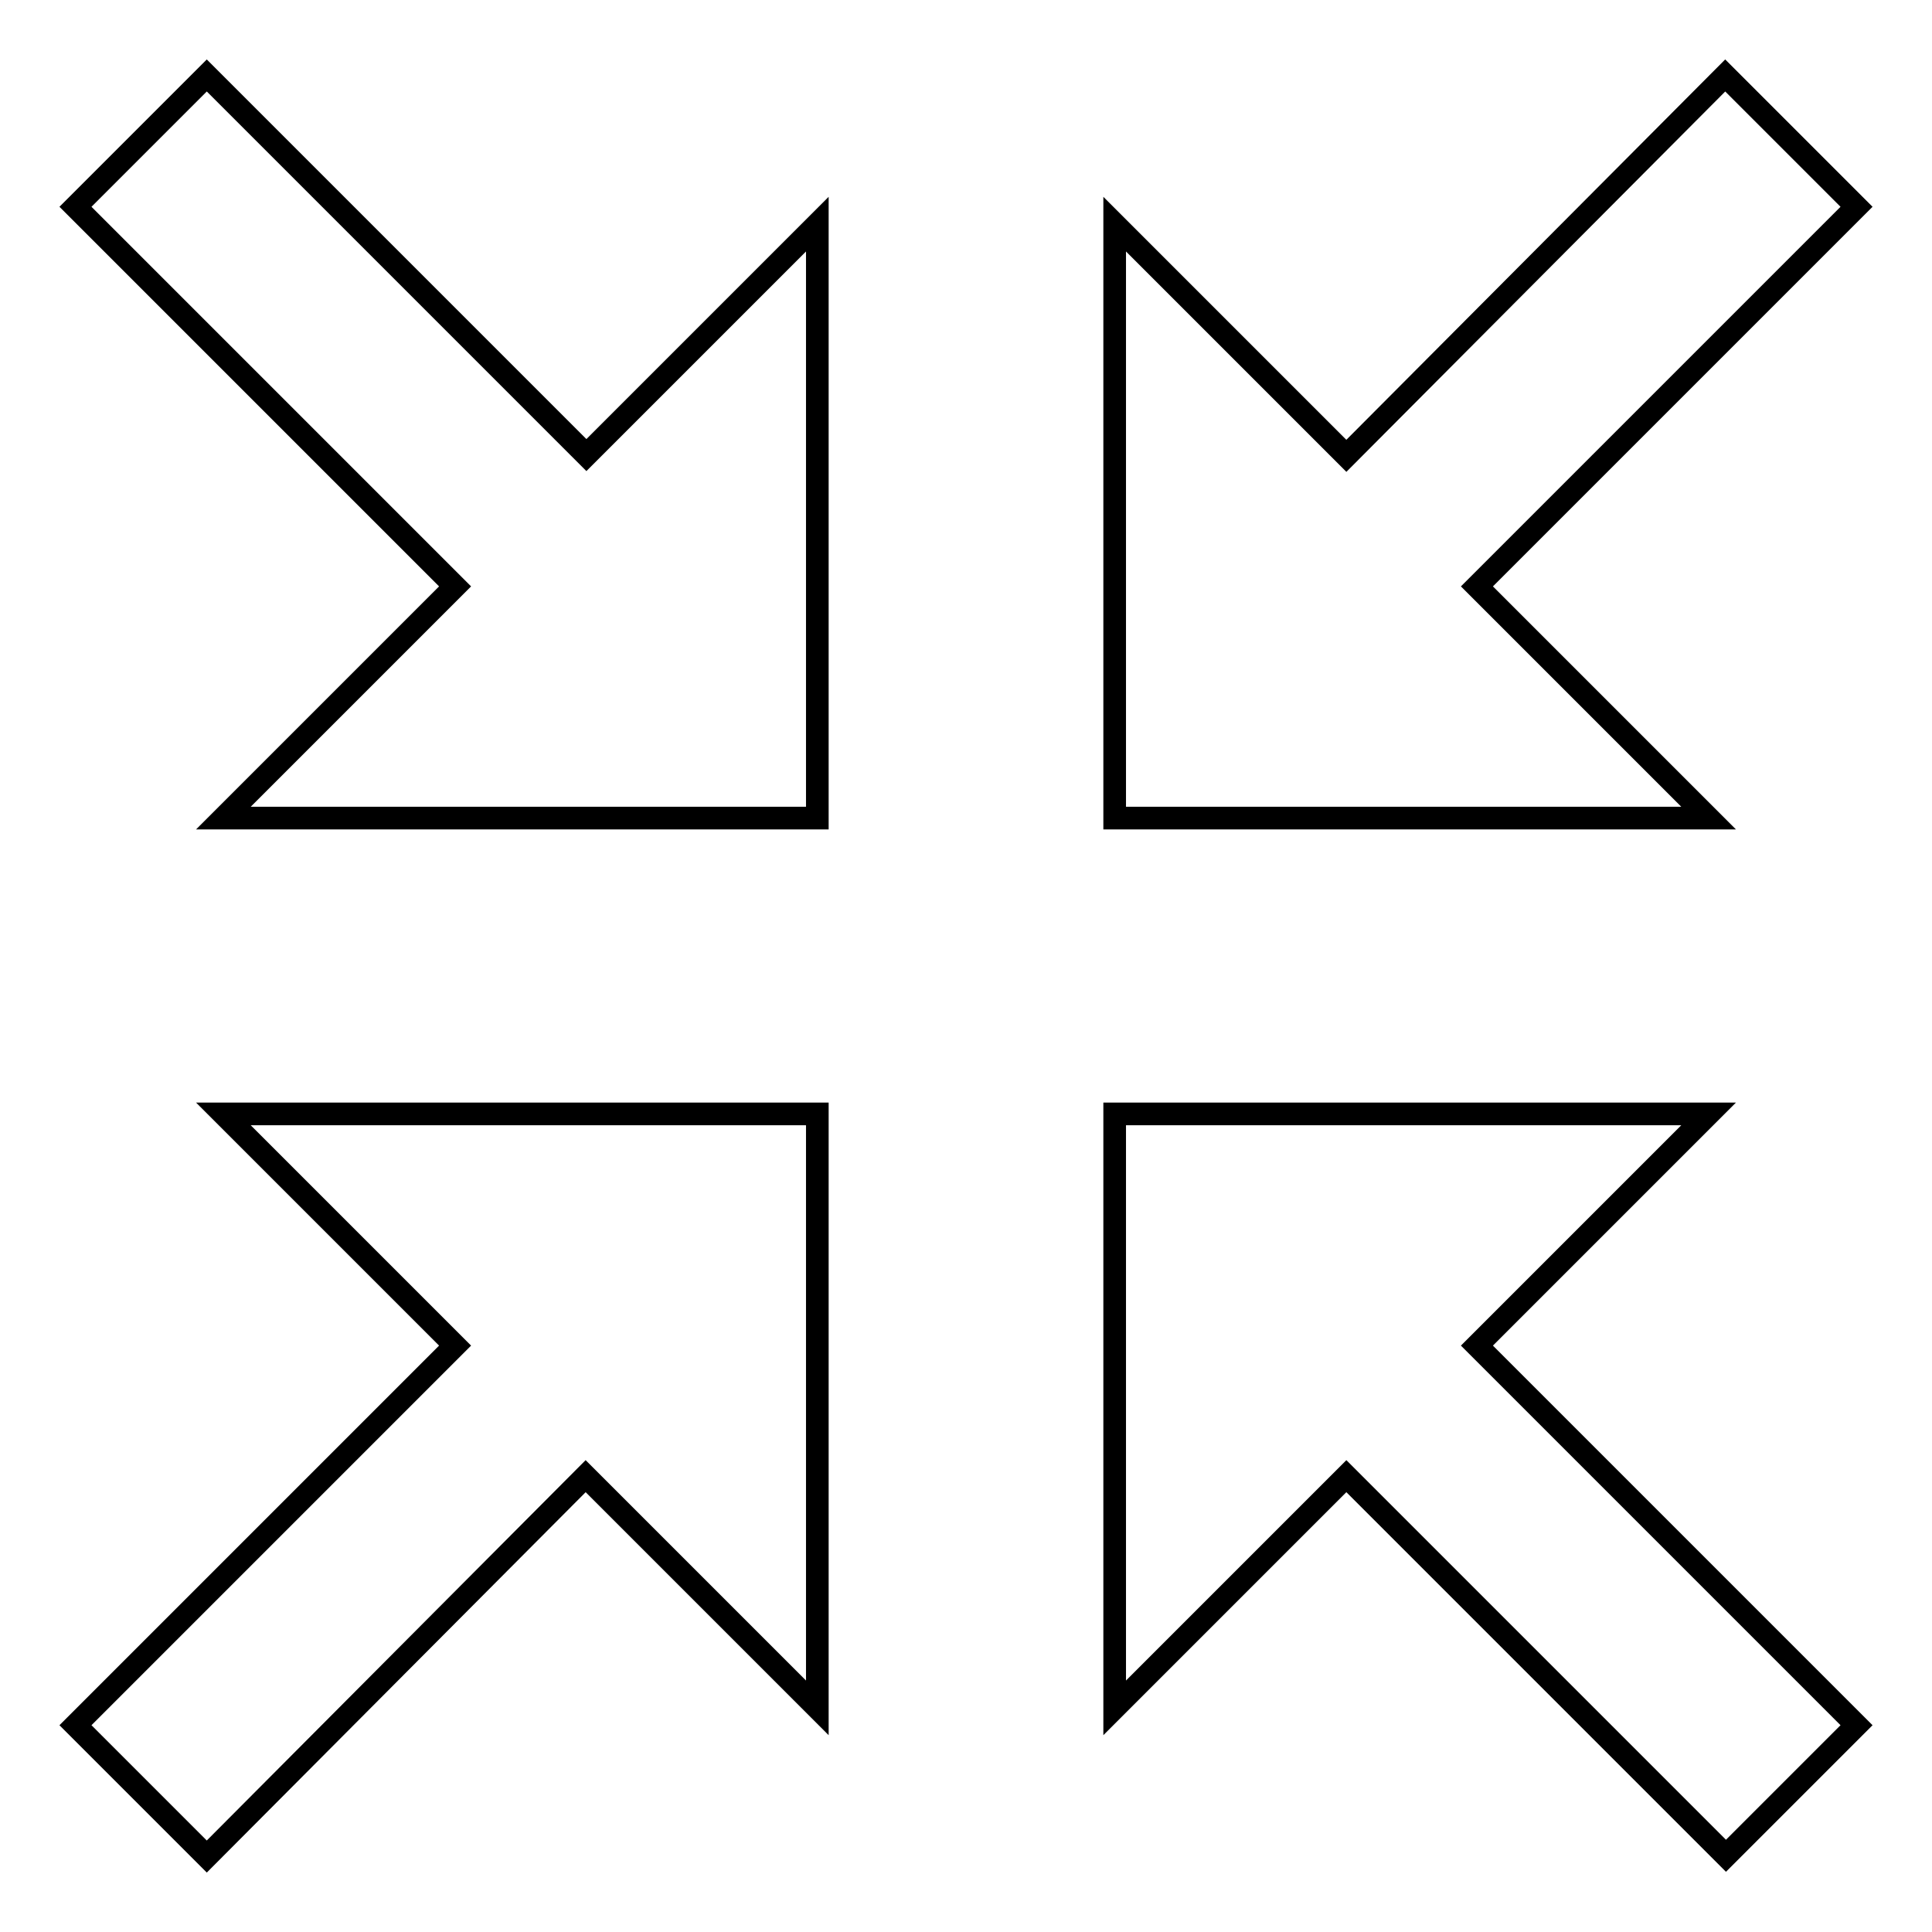 <?xml version="1.0" encoding="utf-8"?>
<!-- Svg Vector Icons : http://www.onlinewebfonts.com/icon -->
<!DOCTYPE svg PUBLIC "-//W3C//DTD SVG 1.1//EN" "http://www.w3.org/Graphics/SVG/1.1/DTD/svg11.dtd">
<svg version="1.1" xmlns="http://www.w3.org/2000/svg" xmlns:xlink="http://www.w3.org/1999/xlink" x="0px" y="0px" viewBox="0 0 256 256" enable-background="new 0 0 256 256" xml:space="preserve">
<g> <path stroke-width="3" fill-opacity="0" stroke="#000000"  d="M246,27.4l-50.3,50.3l30.7,30.7h-78.7V29.7l30.7,30.7L228.6,10L246,27.4z M246,228.6l-50.3-50.3l30.7-30.7 h-78.7v78.7l30.7-30.7l50.3,50.3L246,228.6z M10,228.6l50.3-50.3l-30.7-30.7h78.7v78.7l-30.7-30.7L27.4,246L10,228.6z M10,27.4 l50.3,50.3l-30.7,30.7h78.7V29.7L77.7,60.3L27.4,10L10,27.4z"/></g>
</svg>